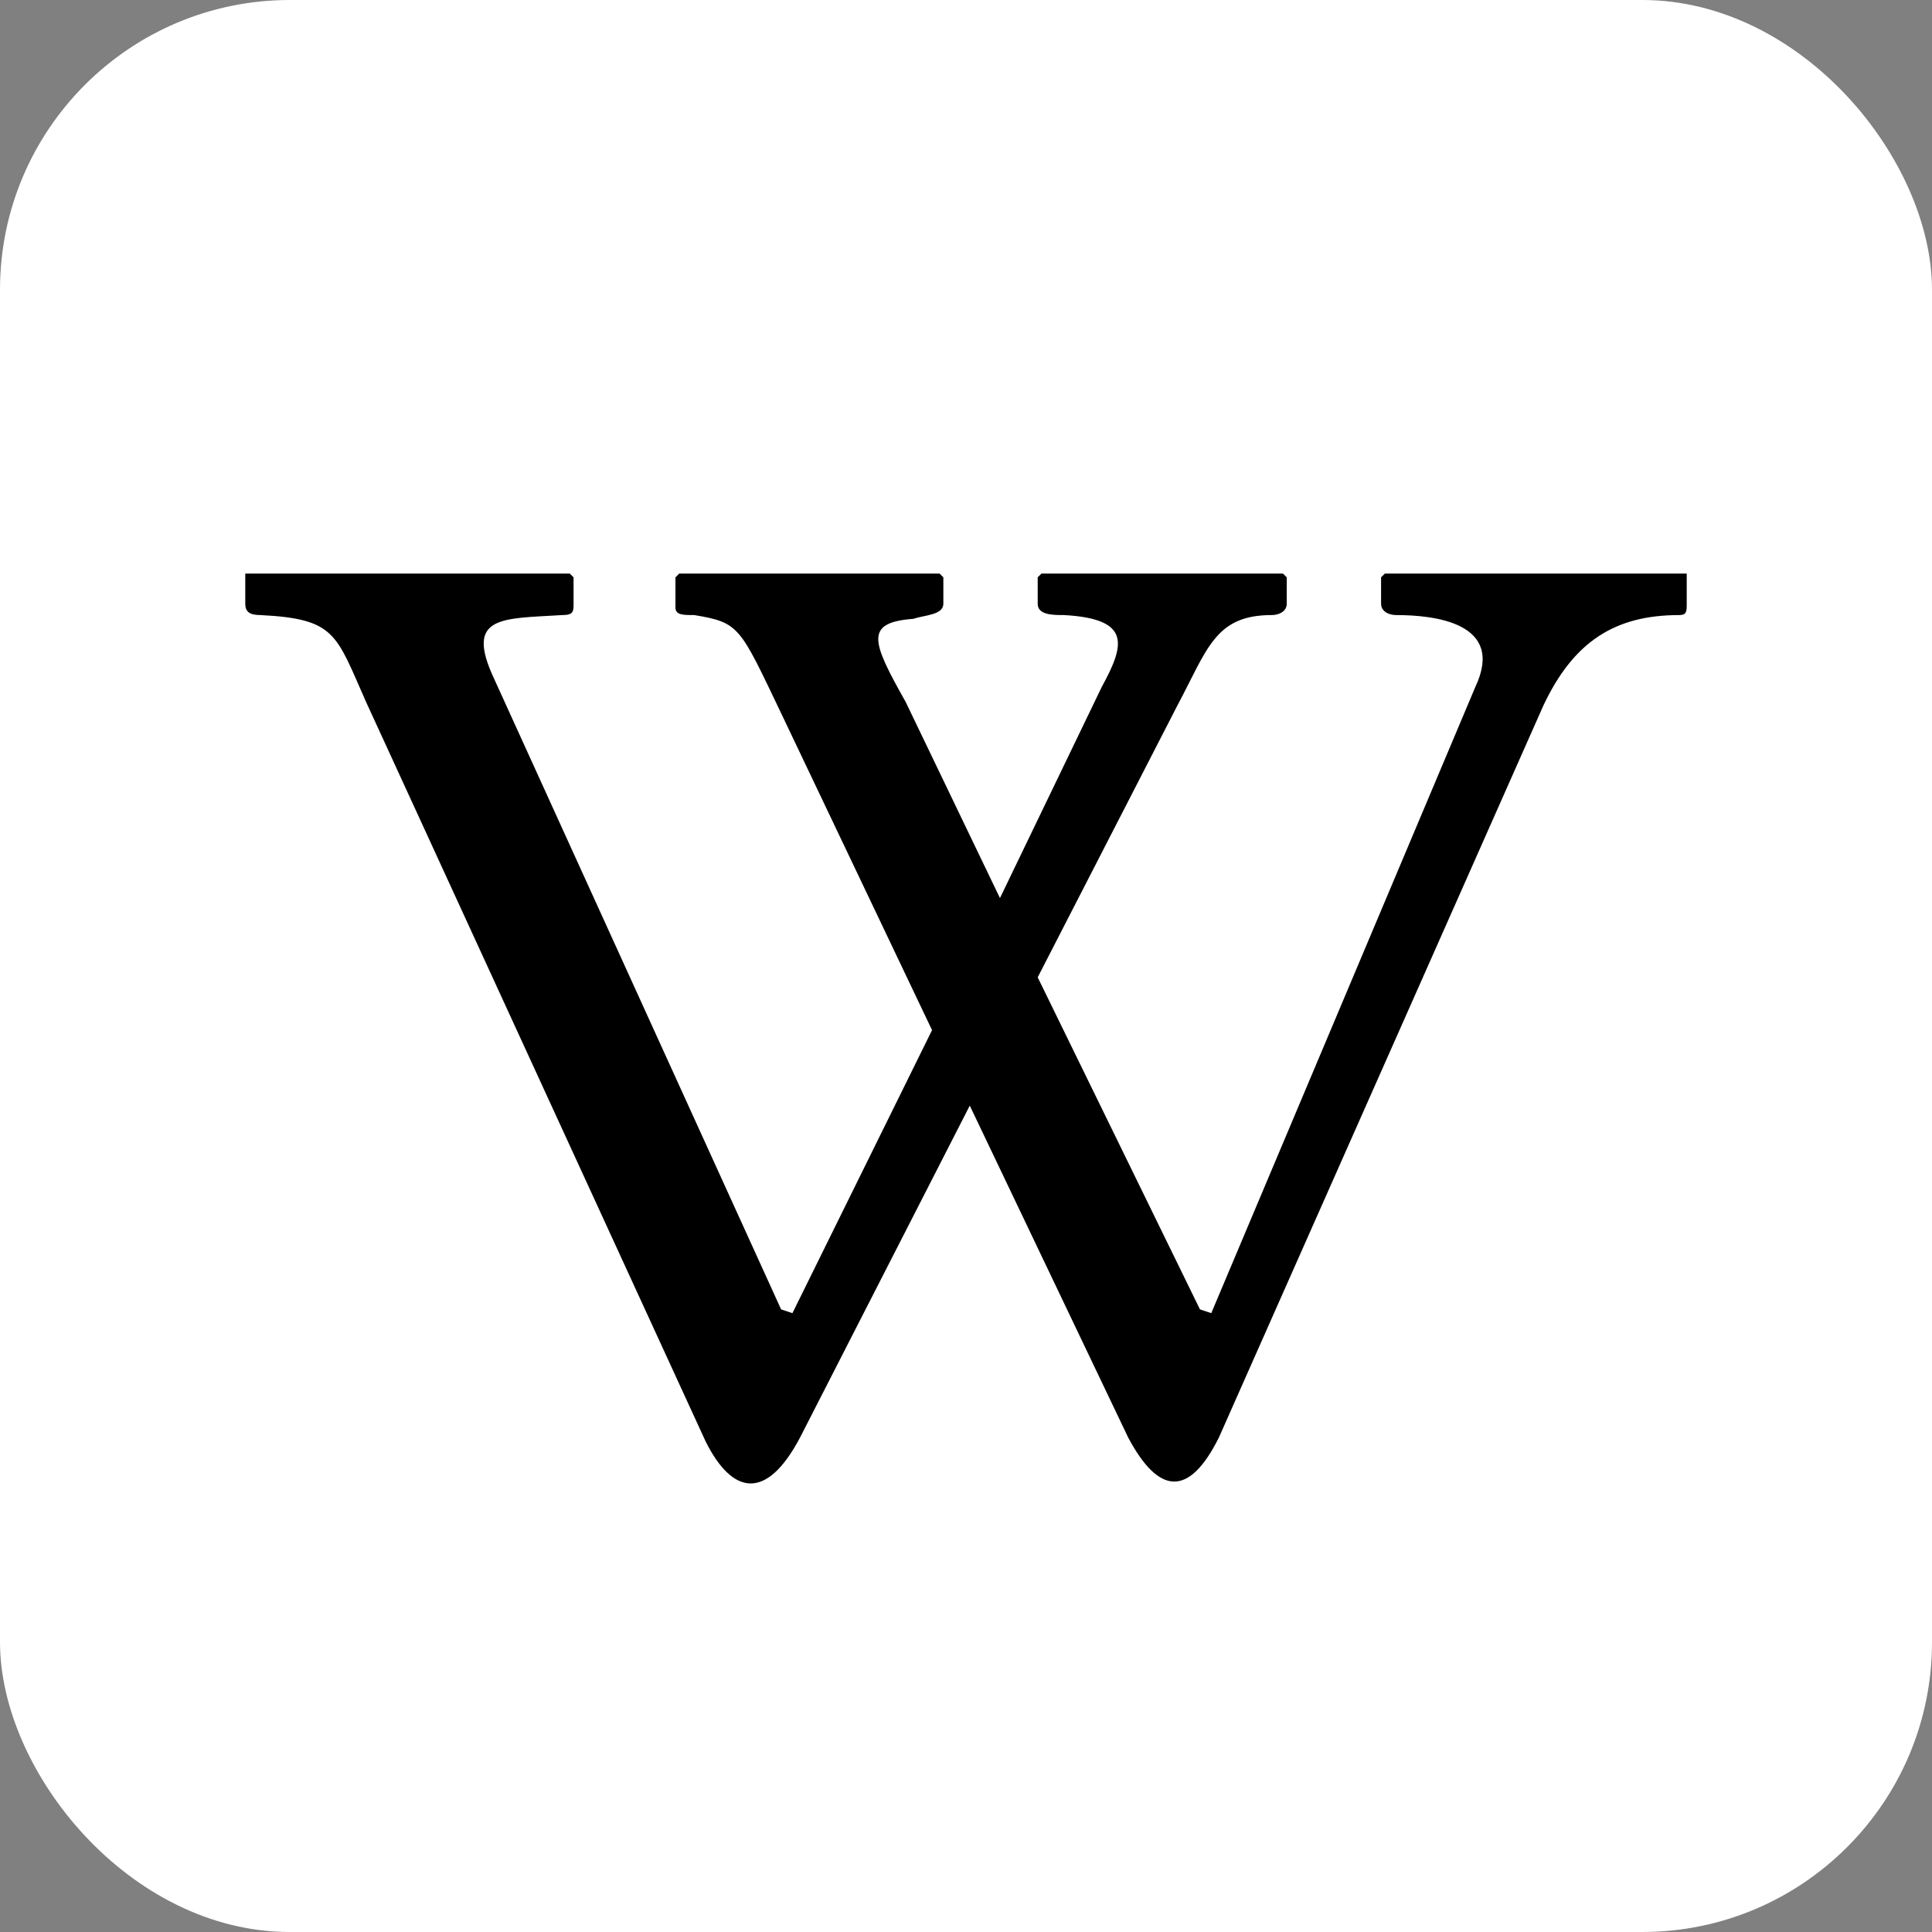 <?xml version="1.0" encoding="UTF-8"?>
<svg aria-label="Wikipedia" role="img" version="1.1" viewBox="0 0 512 512" xmlns="http://www.w3.org/2000/svg">
    <rect x="0" y="0" width="512" height="512" fill="#808080" stroke="none"/>
    <rect width="512" height="512" rx="15%" fill="#fff"/>
    <path d="m65 152v8c0 2 1 3 4 3 20 1 20 5 28 23l90 196c7 14 16 16 25-1l45-88 42 88c8 15 16 16 24 0l86-194c8-17 19-24 36-24 2 0 2-1 2-3v-8h-80l-1 1v7c0 2 2 3 4 3 10 0 29 2 21 19l-70 166-3-1-43-88 37-72c8-15 10-24 25-24 2 0 4-1 4-3v-7l-1-1h-64l-1 1v7c0 3 4 3 7 3 18 1 16 8 10 19l-27 56-25-52c-9-16-11-21 2-22 3-1 8-1 8-4v-7l-1-1h-69l-1 1v8c0 2 2 2 5 2 12 2 12 3 23 26l40 84-37 75-3-1-76-167c-8-17 2-16 18-17 3 0 3-1 3-3v-7l-1-1z"/>
</svg>
